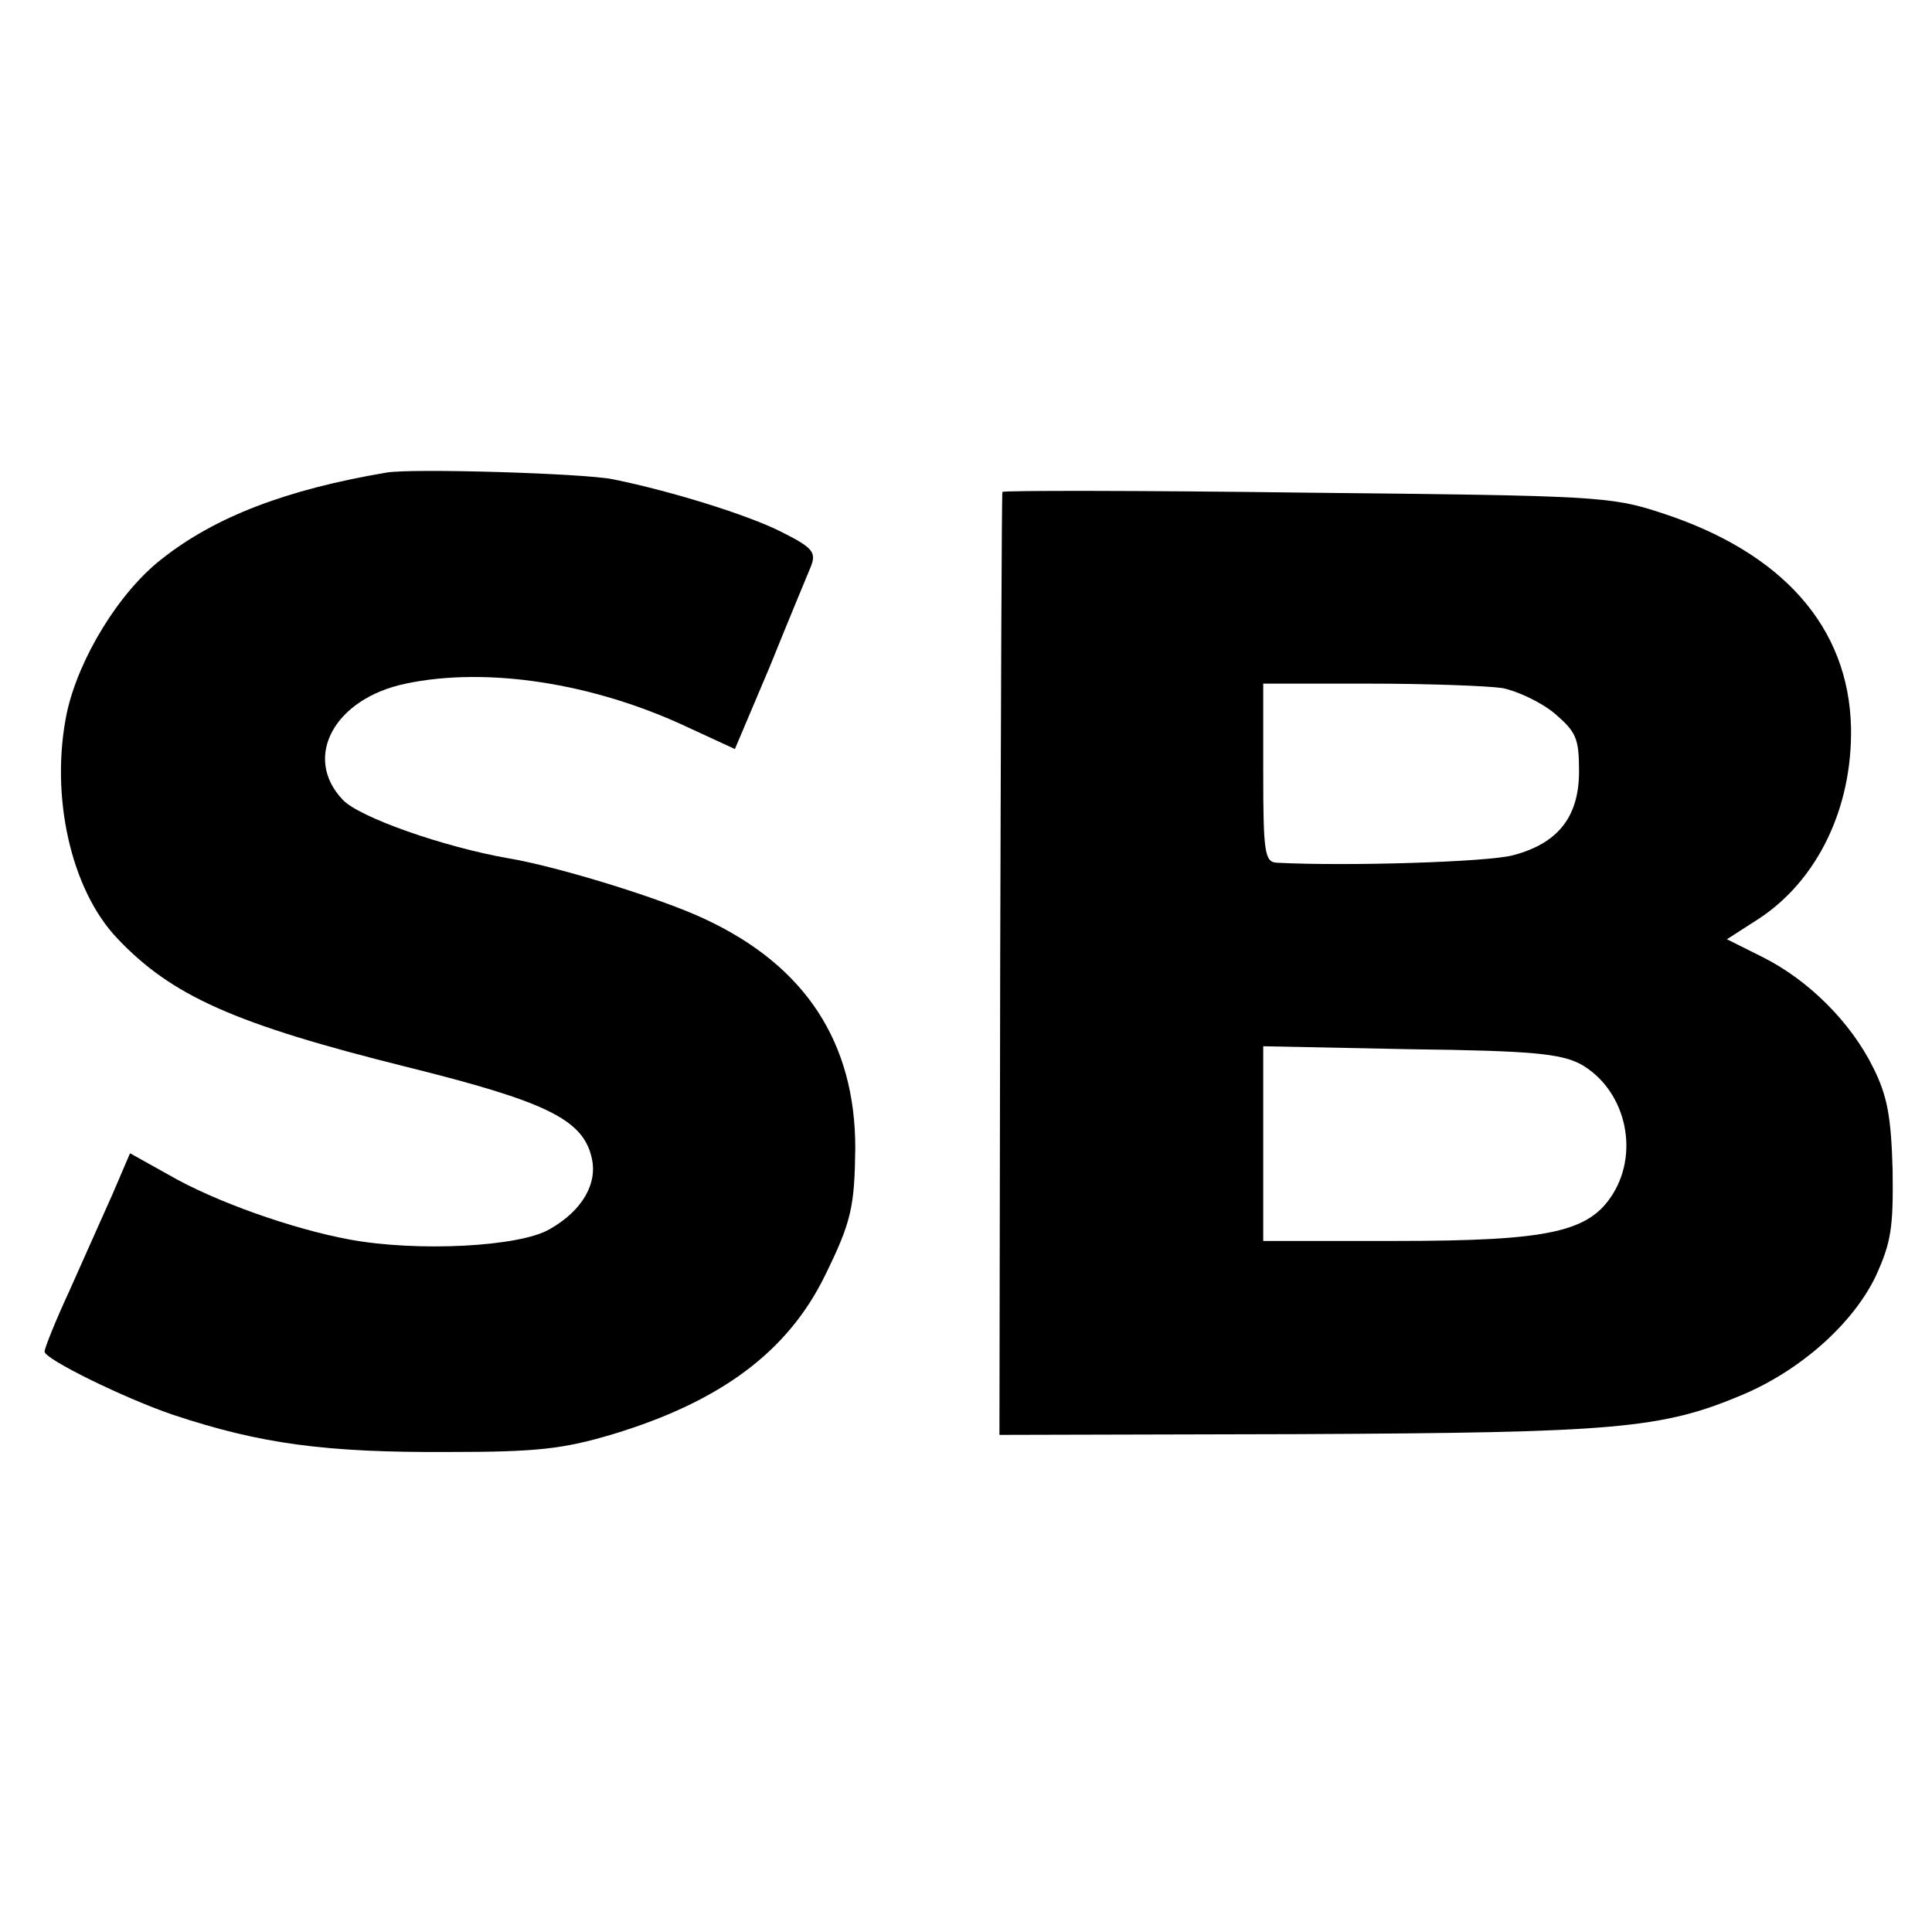 <?xml version="1.0" standalone="no"?>
<!DOCTYPE svg PUBLIC "-//W3C//DTD SVG 20010904//EN"
 "http://www.w3.org/TR/2001/REC-SVG-20010904/DTD/svg10.dtd">
<svg version="1.0" xmlns="http://www.w3.org/2000/svg"
 width="260pt" height="260pt" viewBox="0 0 260 260"
 preserveAspectRatio="xMidYMid meet">
<g transform="translate(0,260) scale(0.1,-0.1)"
fill="#000000" stroke="none">
<path d="M520 1964 c-136 -23 -231 -60 -302 -116 -58 -45 -112 -134 -128 -207
-23 -111 5 -238 68 -304 73 -77 157 -115 390 -173 185 -46 236 -70 248 -121 9
-35 -12 -72 -56 -97 -40 -24 -179 -31 -270 -14 -76 14 -181 51 -243 87 l-52
29 -24 -56 c-14 -31 -40 -90 -58 -130 -18 -39 -33 -76 -33 -81 0 -10 108 -63
173 -85 117 -39 205 -51 372 -50 118 0 153 4 220 24 145 44 235 111 285 213
36 73 40 93 41 172 0 142 -67 245 -202 308 -59 28 -199 71 -265 82 -86 15
-201 55 -223 79 -54 57 -11 136 85 156 109 23 252 1 378 -58 l65 -30 47 111
c25 62 50 122 55 134 8 20 3 26 -41 48 -44 22 -146 54 -225 70 -38 8 -272 15
-305 9z"/>
<path d="M1349 1938 c-1 -2 -2 -288 -3 -636 l-1 -633 400 1 c430 2 491 7 600
53 78 33 148 95 179 159 21 46 24 65 23 143 -2 72 -7 100 -26 138 -30 61 -87
118 -149 149 l-48 24 42 27 c80 52 127 150 125 258 -3 135 -92 236 -256 289
-67 22 -87 23 -477 27 -225 3 -409 3 -409 1z m673 -264 c20 -4 52 -19 70 -34
29 -25 33 -33 33 -78 0 -61 -28 -97 -89 -113 -33 -9 -223 -15 -318 -10 -16 1
-18 14 -18 121 l0 120 143 0 c78 0 159 -3 179 -6z m105 -506 c59 -33 80 -115
44 -174 -32 -52 -85 -64 -293 -64 l-178 0 0 131 0 131 198 -4 c164 -2 202 -6
229 -20z"/>
</g>
</svg>
